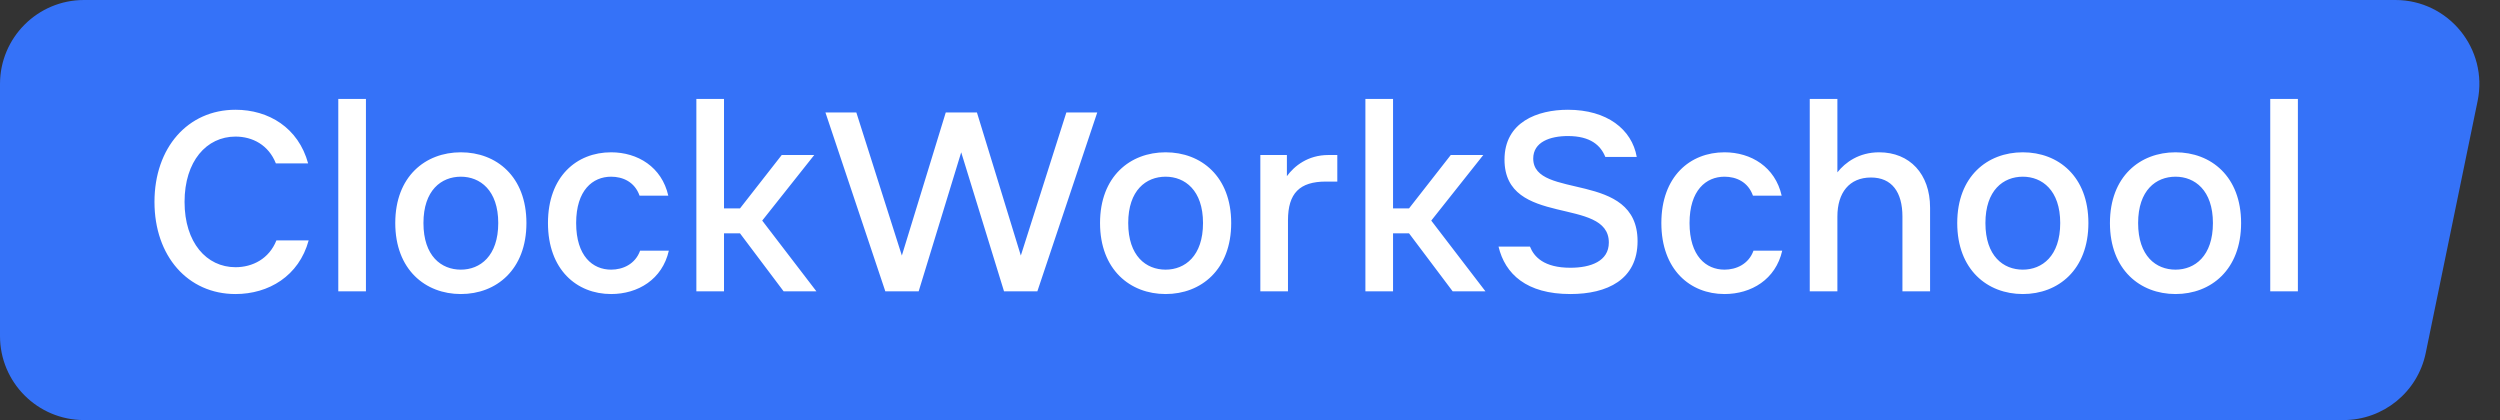 <?xml version="1.0" encoding="UTF-8"?> <svg xmlns="http://www.w3.org/2000/svg" width="369" height="62" viewBox="0 0 369 62" fill="none"><rect x="0" y="0" width="369" height="62" fill="#333333" stroke="none"/><path d="M0 12.4C0 5.552 5.552 0 12.4 0H353.553C361.406 0 367.282 7.208 365.698 14.901L358.038 52.101C356.852 57.864 351.777 62 345.893 62H12.4C5.552 62 0 56.448 0 49.6V12.4Z" fill="#3572F8"></path><path d="M45.56 35.48C44.12 40.76 39.64 43.4 34.76 43.4C27.72 43.4 22.8 37.8 22.8 29.8C22.8 21.8 27.72 16.2 34.76 16.2C39.64 16.2 44.04 18.84 45.48 24.12H40.72C39.64 21.4 37.28 20.16 34.76 20.16C30.48 20.16 27.24 23.8 27.24 29.8C27.24 35.8 30.48 39.44 34.76 39.44C37.28 39.44 39.72 38.2 40.8 35.48H45.56ZM49.932 43V14.6H54.012V43H49.932ZM68.021 43.4C62.781 43.4 58.341 39.8 58.341 32.92C58.341 26.04 62.781 22.48 68.021 22.48C73.261 22.48 77.701 26.04 77.701 32.92C77.701 39.8 73.261 43.4 68.021 43.4ZM62.501 32.92C62.501 37.8 65.141 39.8 68.021 39.8C70.861 39.8 73.541 37.8 73.541 32.92C73.541 28.08 70.861 26.08 68.021 26.08C65.141 26.08 62.501 28.08 62.501 32.92ZM98.72 37C97.76 41.24 94.16 43.4 90.2 43.4C85.12 43.4 80.88 39.8 80.88 32.92C80.88 26.04 85.12 22.48 90.2 22.48C94.12 22.48 97.68 24.64 98.64 28.88H94.4C93.68 26.84 91.92 26.08 90.2 26.08C87.48 26.08 85.04 28.08 85.04 32.92C85.04 37.8 87.48 39.8 90.2 39.8C91.92 39.8 93.76 39 94.48 37H98.72ZM102.783 43V14.6H106.863V30.76H109.223L115.383 22.88H120.183L112.503 32.56L120.503 43H115.663L109.223 34.44H106.863V43H102.783ZM121.834 16.6H126.394L133.114 37.72L139.594 16.6H144.194L150.674 37.72L157.394 16.6H161.954L153.114 43H148.194L141.874 22.48L135.594 43H130.674L121.834 16.6ZM172.045 43.4C166.805 43.4 162.365 39.8 162.365 32.92C162.365 26.04 166.805 22.48 172.045 22.48C177.285 22.48 181.725 26.04 181.725 32.92C181.725 39.8 177.285 43.4 172.045 43.4ZM166.525 32.92C166.525 37.8 169.165 39.8 172.045 39.8C174.885 39.8 177.565 37.8 177.565 32.92C177.565 28.08 174.885 26.08 172.045 26.08C169.165 26.08 166.525 28.08 166.525 32.92ZM186.026 43V22.88H189.946V26C191.026 24.52 193.026 22.88 196.066 22.88H197.386V26.8H195.706C191.826 26.8 190.106 28.52 190.106 32.52V43H186.026ZM201.533 43V14.6H205.613V30.76H207.973L214.133 22.88H218.933L211.253 32.56L219.253 43H214.413L207.973 34.44H205.613V43H201.533ZM231.784 43.4C225.304 43.4 222.144 40.44 221.184 36.4H225.824C226.424 37.92 227.904 39.52 231.784 39.52C234.784 39.52 237.464 38.56 237.464 35.8C237.464 28.92 222.064 33.64 222.064 23.56C222.064 18 226.944 16.2 231.424 16.2C237.184 16.2 240.864 19.08 241.584 23.16H236.944C236.264 21.48 234.784 20.08 231.424 20.08C228.784 20.08 226.304 20.96 226.304 23.4C226.304 29.56 241.704 25.08 241.704 35.6C241.704 41.28 237.224 43.4 231.784 43.4ZM263.056 37C262.096 41.24 258.496 43.4 254.536 43.4C249.456 43.4 245.216 39.8 245.216 32.92C245.216 26.04 249.456 22.48 254.536 22.48C258.456 22.48 262.016 24.64 262.976 28.88H258.736C258.016 26.84 256.256 26.08 254.536 26.08C251.816 26.08 249.376 28.08 249.376 32.92C249.376 37.8 251.816 39.8 254.536 39.8C256.256 39.8 258.096 39 258.816 37H263.056ZM267.119 43V14.6H271.199V25.44C272.359 23.96 274.399 22.48 277.359 22.48C281.879 22.48 284.879 25.68 284.879 30.64V43H280.799V31.96C280.799 28.36 279.239 26.2 276.159 26.2C272.959 26.2 271.199 28.44 271.199 31.96V43H267.119ZM298.568 43.4C293.328 43.4 288.888 39.8 288.888 32.92C288.888 26.04 293.328 22.48 298.568 22.48C303.808 22.48 308.248 26.04 308.248 32.92C308.248 39.8 303.808 43.4 298.568 43.4ZM293.048 32.92C293.048 37.8 295.688 39.8 298.568 39.8C301.408 39.8 304.088 37.8 304.088 32.92C304.088 28.08 301.408 26.08 298.568 26.08C295.688 26.08 293.048 28.08 293.048 32.92ZM321.107 43.4C315.867 43.4 311.427 39.8 311.427 32.92C311.427 26.04 315.867 22.48 321.107 22.48C326.347 22.48 330.787 26.04 330.787 32.92C330.787 39.8 326.347 43.4 321.107 43.4ZM315.587 32.92C315.587 37.8 318.227 39.8 321.107 39.8C323.947 39.8 326.627 37.8 326.627 32.92C326.627 28.08 323.947 26.08 321.107 26.08C318.227 26.08 315.587 28.08 315.587 32.92ZM335.088 43V14.6H339.168V43H335.088Z" fill="white"></path></svg> 